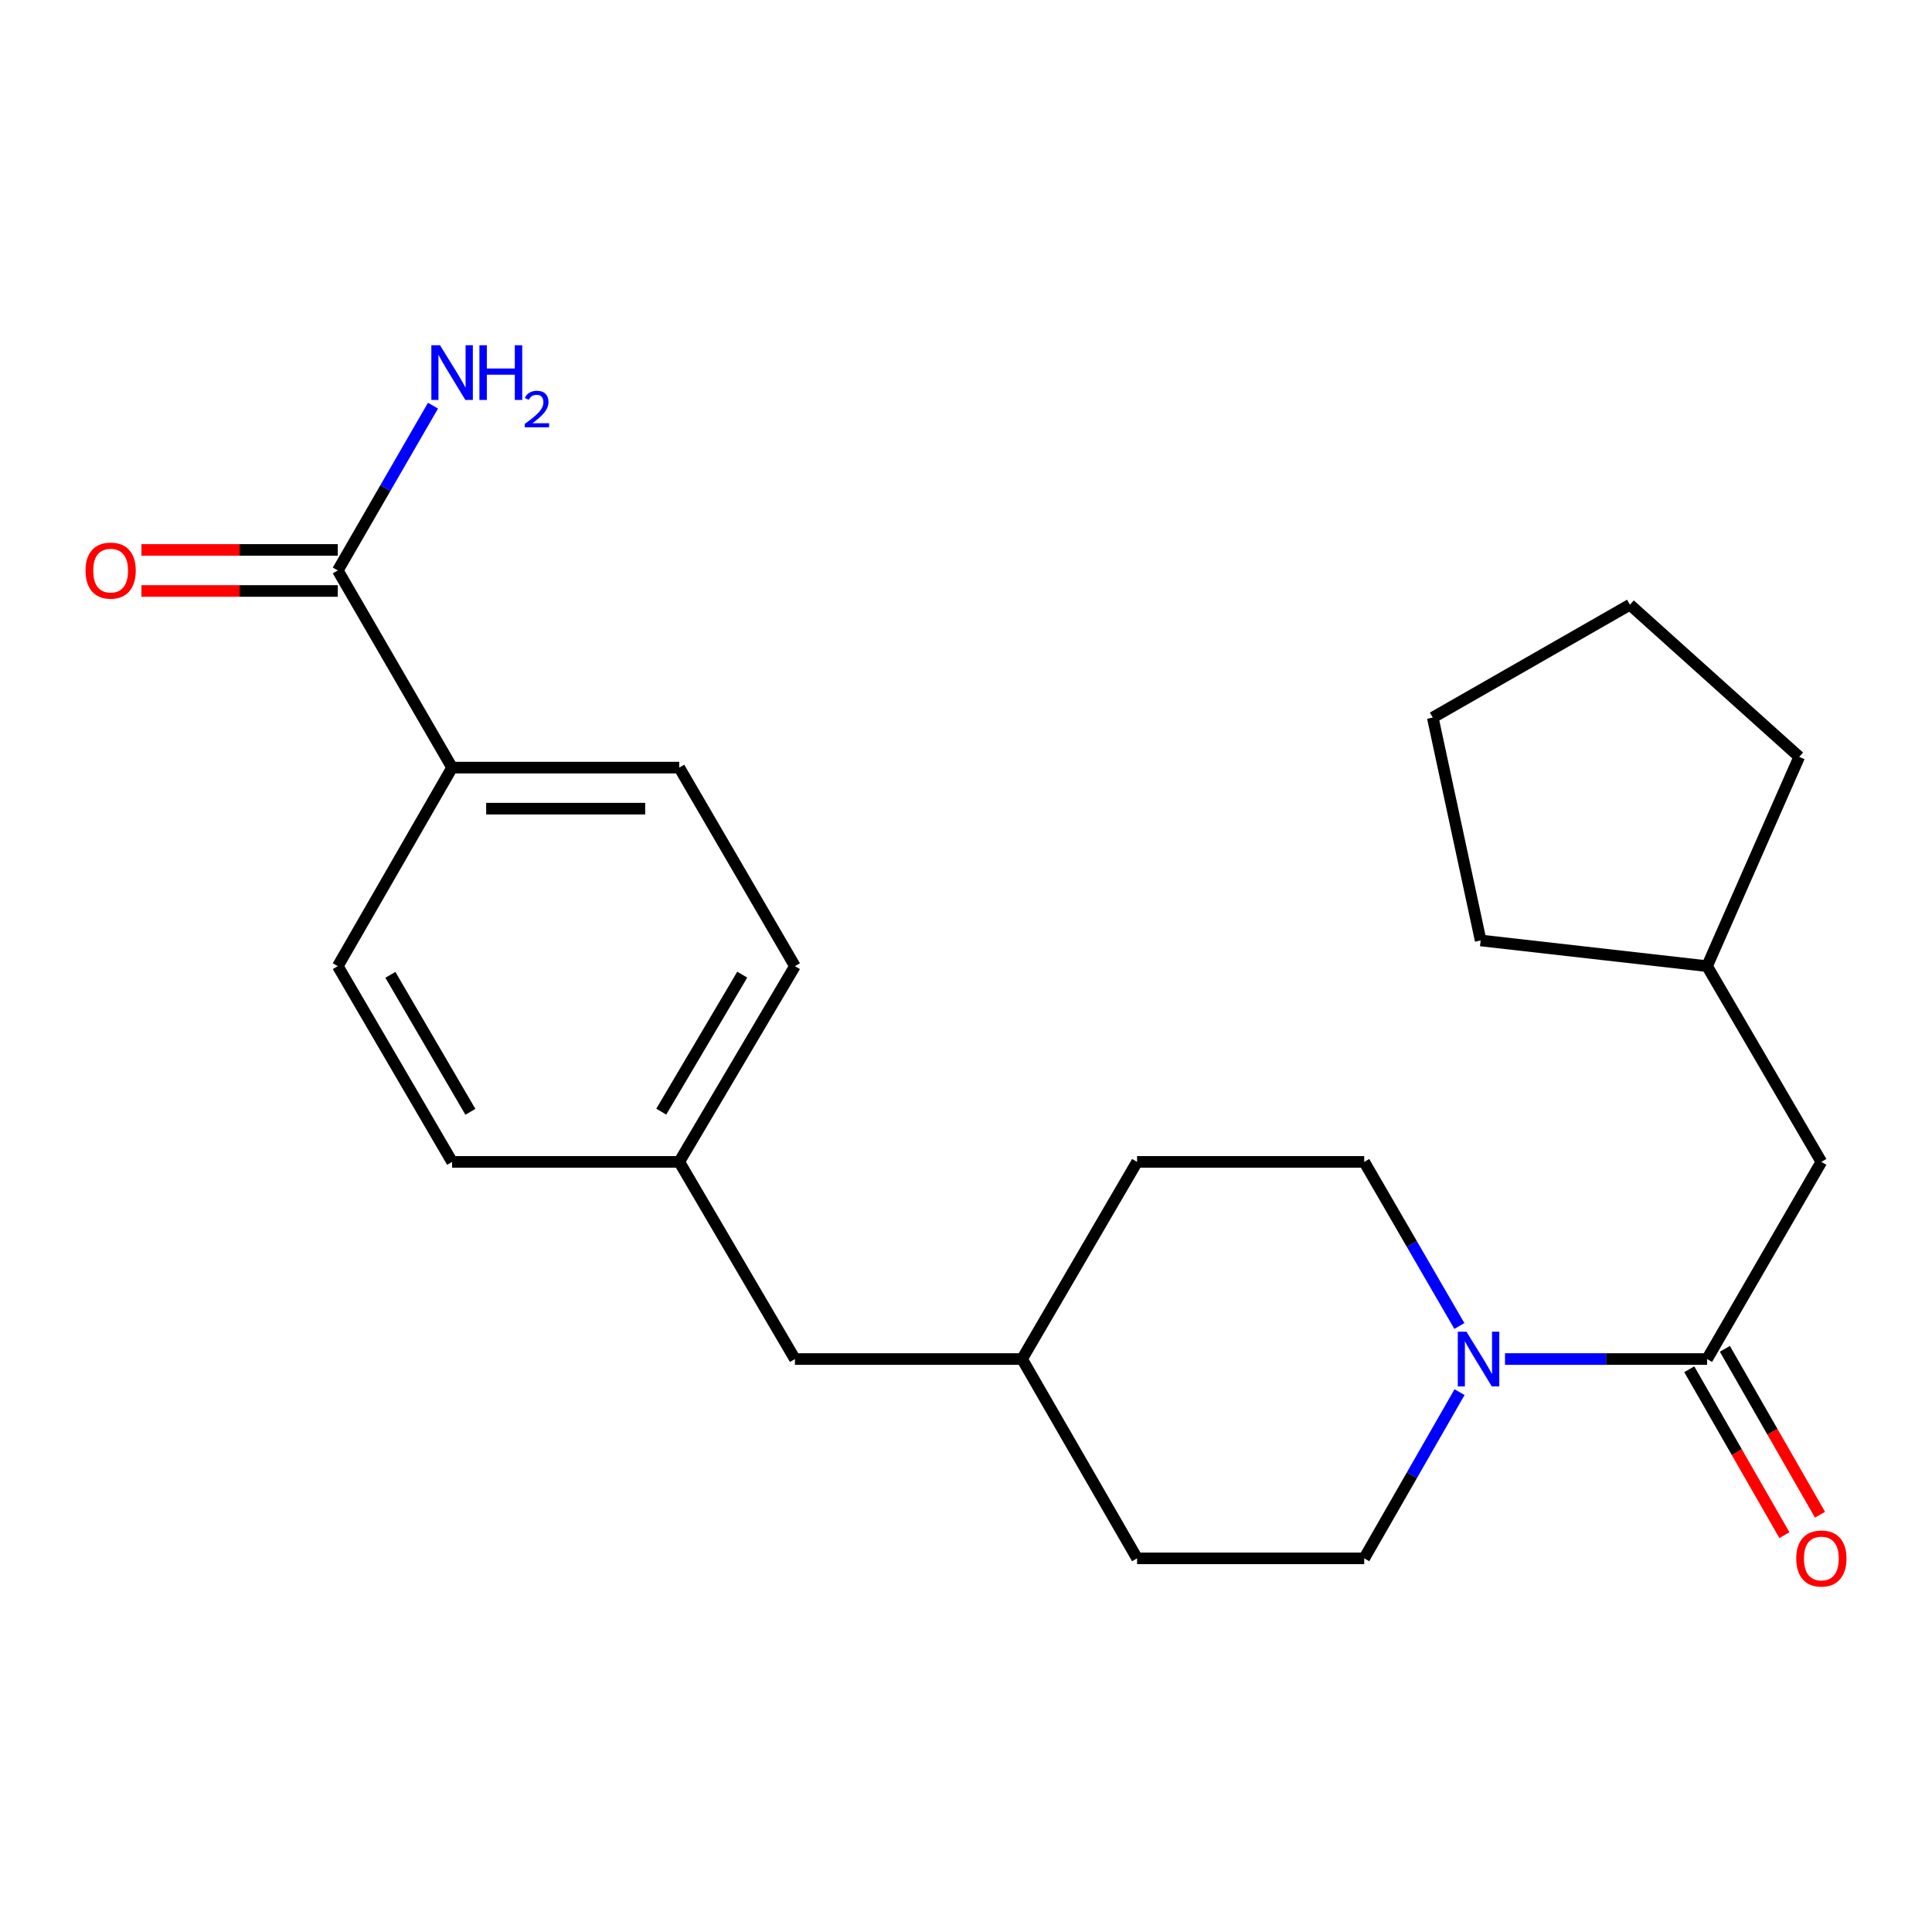 <?xml version='1.0' encoding='iso-8859-1'?>
<svg version='1.1' baseProfile='full'
              xmlns='http://www.w3.org/2000/svg'
                      xmlns:rdkit='http://www.rdkit.org/xml'
                      xmlns:xlink='http://www.w3.org/1999/xlink'
                  xml:space='preserve'
width='1000px' height='1000px' viewBox='0 0 1000 1000'>
<!-- END OF HEADER -->
<rect style='opacity:1.0;fill:#FFFFFF;stroke:none' width='1000' height='1000' x='0' y='0'> </rect>
<path class='bond-0' d='M 778.984,703.438 L 831.281,703.438' style='fill:none;fill-rule:evenodd;stroke:#0000FF;stroke-width:6px;stroke-linecap:butt;stroke-linejoin:miter;stroke-opacity:1' />
<path class='bond-0' d='M 831.281,703.438 L 883.578,703.438' style='fill:none;fill-rule:evenodd;stroke:#000000;stroke-width:6px;stroke-linecap:butt;stroke-linejoin:miter;stroke-opacity:1' />
<path class='bond-5' d='M 755.367,686.328 L 730.742,643.858' style='fill:none;fill-rule:evenodd;stroke:#0000FF;stroke-width:6px;stroke-linecap:butt;stroke-linejoin:miter;stroke-opacity:1' />
<path class='bond-5' d='M 730.742,643.858 L 706.118,601.388' style='fill:none;fill-rule:evenodd;stroke:#000000;stroke-width:6px;stroke-linecap:butt;stroke-linejoin:miter;stroke-opacity:1' />
<path class='bond-6' d='M 755.46,720.571 L 730.789,763.584' style='fill:none;fill-rule:evenodd;stroke:#0000FF;stroke-width:6px;stroke-linecap:butt;stroke-linejoin:miter;stroke-opacity:1' />
<path class='bond-6' d='M 730.789,763.584 L 706.118,806.597' style='fill:none;fill-rule:evenodd;stroke:#000000;stroke-width:6px;stroke-linecap:butt;stroke-linejoin:miter;stroke-opacity:1' />
<path class='bond-3' d='M 883.578,703.438 L 942.735,601.388' style='fill:none;fill-rule:evenodd;stroke:#000000;stroke-width:6px;stroke-linecap:butt;stroke-linejoin:miter;stroke-opacity:1' />
<path class='bond-4' d='M 874.363,708.722 L 898.983,751.655' style='fill:none;fill-rule:evenodd;stroke:#000000;stroke-width:6px;stroke-linecap:butt;stroke-linejoin:miter;stroke-opacity:1' />
<path class='bond-4' d='M 898.983,751.655 L 923.603,794.588' style='fill:none;fill-rule:evenodd;stroke:#FF0000;stroke-width:6px;stroke-linecap:butt;stroke-linejoin:miter;stroke-opacity:1' />
<path class='bond-4' d='M 892.793,698.153 L 917.413,741.086' style='fill:none;fill-rule:evenodd;stroke:#000000;stroke-width:6px;stroke-linecap:butt;stroke-linejoin:miter;stroke-opacity:1' />
<path class='bond-4' d='M 917.413,741.086 L 942.033,784.019' style='fill:none;fill-rule:evenodd;stroke:#FF0000;stroke-width:6px;stroke-linecap:butt;stroke-linejoin:miter;stroke-opacity:1' />
<path class='bond-1' d='M 174.836,295.262 L 234.005,397.312' style='fill:none;fill-rule:evenodd;stroke:#000000;stroke-width:6px;stroke-linecap:butt;stroke-linejoin:miter;stroke-opacity:1' />
<path class='bond-7' d='M 174.836,284.639 L 124.02,284.639' style='fill:none;fill-rule:evenodd;stroke:#000000;stroke-width:6px;stroke-linecap:butt;stroke-linejoin:miter;stroke-opacity:1' />
<path class='bond-7' d='M 124.02,284.639 L 73.204,284.639' style='fill:none;fill-rule:evenodd;stroke:#FF0000;stroke-width:6px;stroke-linecap:butt;stroke-linejoin:miter;stroke-opacity:1' />
<path class='bond-7' d='M 174.836,305.885 L 124.02,305.885' style='fill:none;fill-rule:evenodd;stroke:#000000;stroke-width:6px;stroke-linecap:butt;stroke-linejoin:miter;stroke-opacity:1' />
<path class='bond-7' d='M 124.02,305.885 L 73.204,305.885' style='fill:none;fill-rule:evenodd;stroke:#FF0000;stroke-width:6px;stroke-linecap:butt;stroke-linejoin:miter;stroke-opacity:1' />
<path class='bond-10' d='M 174.836,295.262 L 199.475,252.618' style='fill:none;fill-rule:evenodd;stroke:#000000;stroke-width:6px;stroke-linecap:butt;stroke-linejoin:miter;stroke-opacity:1' />
<path class='bond-10' d='M 199.475,252.618 L 224.115,209.975' style='fill:none;fill-rule:evenodd;stroke:#0000FF;stroke-width:6px;stroke-linecap:butt;stroke-linejoin:miter;stroke-opacity:1' />
<path class='bond-2' d='M 234.005,397.312 L 351.576,397.312' style='fill:none;fill-rule:evenodd;stroke:#000000;stroke-width:6px;stroke-linecap:butt;stroke-linejoin:miter;stroke-opacity:1' />
<path class='bond-2' d='M 251.641,418.557 L 333.94,418.557' style='fill:none;fill-rule:evenodd;stroke:#000000;stroke-width:6px;stroke-linecap:butt;stroke-linejoin:miter;stroke-opacity:1' />
<path class='bond-25' d='M 234.005,397.312 L 174.836,500.082' style='fill:none;fill-rule:evenodd;stroke:#000000;stroke-width:6px;stroke-linecap:butt;stroke-linejoin:miter;stroke-opacity:1' />
<path class='bond-18' d='M 942.735,601.388 L 883.578,500.082' style='fill:none;fill-rule:evenodd;stroke:#000000;stroke-width:6px;stroke-linecap:butt;stroke-linejoin:miter;stroke-opacity:1' />
<path class='bond-16' d='M 706.118,601.388 L 588.547,601.388' style='fill:none;fill-rule:evenodd;stroke:#000000;stroke-width:6px;stroke-linecap:butt;stroke-linejoin:miter;stroke-opacity:1' />
<path class='bond-15' d='M 706.118,806.597 L 588.547,806.597' style='fill:none;fill-rule:evenodd;stroke:#000000;stroke-width:6px;stroke-linecap:butt;stroke-linejoin:miter;stroke-opacity:1' />
<path class='bond-8' d='M 351.576,397.312 L 411.453,500.082' style='fill:none;fill-rule:evenodd;stroke:#000000;stroke-width:6px;stroke-linecap:butt;stroke-linejoin:miter;stroke-opacity:1' />
<path class='bond-9' d='M 174.836,500.082 L 234.005,601.388' style='fill:none;fill-rule:evenodd;stroke:#000000;stroke-width:6px;stroke-linecap:butt;stroke-linejoin:miter;stroke-opacity:1' />
<path class='bond-9' d='M 202.057,504.562 L 243.475,575.477' style='fill:none;fill-rule:evenodd;stroke:#000000;stroke-width:6px;stroke-linecap:butt;stroke-linejoin:miter;stroke-opacity:1' />
<path class='bond-11' d='M 351.576,601.388 L 411.453,703.438' style='fill:none;fill-rule:evenodd;stroke:#000000;stroke-width:6px;stroke-linecap:butt;stroke-linejoin:miter;stroke-opacity:1' />
<path class='bond-13' d='M 351.576,601.388 L 234.005,601.388' style='fill:none;fill-rule:evenodd;stroke:#000000;stroke-width:6px;stroke-linecap:butt;stroke-linejoin:miter;stroke-opacity:1' />
<path class='bond-14' d='M 351.576,601.388 L 411.453,500.082' style='fill:none;fill-rule:evenodd;stroke:#000000;stroke-width:6px;stroke-linecap:butt;stroke-linejoin:miter;stroke-opacity:1' />
<path class='bond-14' d='M 342.268,575.382 L 384.182,504.467' style='fill:none;fill-rule:evenodd;stroke:#000000;stroke-width:6px;stroke-linecap:butt;stroke-linejoin:miter;stroke-opacity:1' />
<path class='bond-12' d='M 411.453,703.438 L 529.024,703.438' style='fill:none;fill-rule:evenodd;stroke:#000000;stroke-width:6px;stroke-linecap:butt;stroke-linejoin:miter;stroke-opacity:1' />
<path class='bond-17' d='M 588.547,806.597 L 529.024,703.438' style='fill:none;fill-rule:evenodd;stroke:#000000;stroke-width:6px;stroke-linecap:butt;stroke-linejoin:miter;stroke-opacity:1' />
<path class='bond-23' d='M 588.547,601.388 L 529.024,703.438' style='fill:none;fill-rule:evenodd;stroke:#000000;stroke-width:6px;stroke-linecap:butt;stroke-linejoin:miter;stroke-opacity:1' />
<path class='bond-19' d='M 883.578,500.082 L 931.274,391.753' style='fill:none;fill-rule:evenodd;stroke:#000000;stroke-width:6px;stroke-linecap:butt;stroke-linejoin:miter;stroke-opacity:1' />
<path class='bond-20' d='M 883.578,500.082 L 766.385,486.779' style='fill:none;fill-rule:evenodd;stroke:#000000;stroke-width:6px;stroke-linecap:butt;stroke-linejoin:miter;stroke-opacity:1' />
<path class='bond-22' d='M 931.274,391.753 L 843.648,313.002' style='fill:none;fill-rule:evenodd;stroke:#000000;stroke-width:6px;stroke-linecap:butt;stroke-linejoin:miter;stroke-opacity:1' />
<path class='bond-21' d='M 766.385,486.779 L 741.598,371.416' style='fill:none;fill-rule:evenodd;stroke:#000000;stroke-width:6px;stroke-linecap:butt;stroke-linejoin:miter;stroke-opacity:1' />
<path class='bond-24' d='M 741.598,371.416 L 843.648,313.002' style='fill:none;fill-rule:evenodd;stroke:#000000;stroke-width:6px;stroke-linecap:butt;stroke-linejoin:miter;stroke-opacity:1' />
<path  class='atom-0' d='M 759.027 689.278
L 768.307 704.278
Q 769.227 705.758, 770.707 708.438
Q 772.187 711.118, 772.267 711.278
L 772.267 689.278
L 776.027 689.278
L 776.027 717.598
L 772.147 717.598
L 762.187 701.198
Q 761.027 699.278, 759.787 697.078
Q 758.587 694.878, 758.227 694.198
L 758.227 717.598
L 754.547 717.598
L 754.547 689.278
L 759.027 689.278
' fill='#0000FF'/>
<path  class='atom-5' d='M 929.735 806.677
Q 929.735 799.877, 933.095 796.077
Q 936.455 792.277, 942.735 792.277
Q 949.015 792.277, 952.375 796.077
Q 955.735 799.877, 955.735 806.677
Q 955.735 813.557, 952.335 817.477
Q 948.935 821.357, 942.735 821.357
Q 936.495 821.357, 933.095 817.477
Q 929.735 813.597, 929.735 806.677
M 942.735 818.157
Q 947.055 818.157, 949.375 815.277
Q 951.735 812.357, 951.735 806.677
Q 951.735 801.117, 949.375 798.317
Q 947.055 795.477, 942.735 795.477
Q 938.415 795.477, 936.055 798.277
Q 933.735 801.077, 933.735 806.677
Q 933.735 812.397, 936.055 815.277
Q 938.415 818.157, 942.735 818.157
' fill='#FF0000'/>
<path  class='atom-8' d='M 44.265 295.342
Q 44.265 288.542, 47.625 284.742
Q 50.985 280.942, 57.265 280.942
Q 63.545 280.942, 66.905 284.742
Q 70.265 288.542, 70.265 295.342
Q 70.265 302.222, 66.865 306.142
Q 63.465 310.022, 57.265 310.022
Q 51.025 310.022, 47.625 306.142
Q 44.265 302.262, 44.265 295.342
M 57.265 306.822
Q 61.585 306.822, 63.905 303.942
Q 66.265 301.022, 66.265 295.342
Q 66.265 289.782, 63.905 286.982
Q 61.585 284.142, 57.265 284.142
Q 52.945 284.142, 50.585 286.942
Q 48.265 289.742, 48.265 295.342
Q 48.265 301.062, 50.585 303.942
Q 52.945 306.822, 57.265 306.822
' fill='#FF0000'/>
<path  class='atom-11' d='M 227.745 178.698
L 237.025 193.698
Q 237.945 195.178, 239.425 197.858
Q 240.905 200.538, 240.985 200.698
L 240.985 178.698
L 244.745 178.698
L 244.745 207.018
L 240.865 207.018
L 230.905 190.618
Q 229.745 188.698, 228.505 186.498
Q 227.305 184.298, 226.945 183.618
L 226.945 207.018
L 223.265 207.018
L 223.265 178.698
L 227.745 178.698
' fill='#0000FF'/>
<path  class='atom-11' d='M 248.145 178.698
L 251.985 178.698
L 251.985 190.738
L 266.465 190.738
L 266.465 178.698
L 270.305 178.698
L 270.305 207.018
L 266.465 207.018
L 266.465 193.938
L 251.985 193.938
L 251.985 207.018
L 248.145 207.018
L 248.145 178.698
' fill='#0000FF'/>
<path  class='atom-11' d='M 271.678 206.025
Q 272.364 204.256, 274.001 203.279
Q 275.638 202.276, 277.908 202.276
Q 280.733 202.276, 282.317 203.807
Q 283.901 205.338, 283.901 208.057
Q 283.901 210.829, 281.842 213.417
Q 279.809 216.004, 275.585 219.066
L 284.218 219.066
L 284.218 221.178
L 271.625 221.178
L 271.625 219.409
Q 275.11 216.928, 277.169 215.08
Q 279.254 213.232, 280.258 211.569
Q 281.261 209.905, 281.261 208.189
Q 281.261 206.394, 280.363 205.391
Q 279.466 204.388, 277.908 204.388
Q 276.403 204.388, 275.4 204.995
Q 274.397 205.602, 273.684 206.949
L 271.678 206.025
' fill='#0000FF'/>
</svg>
